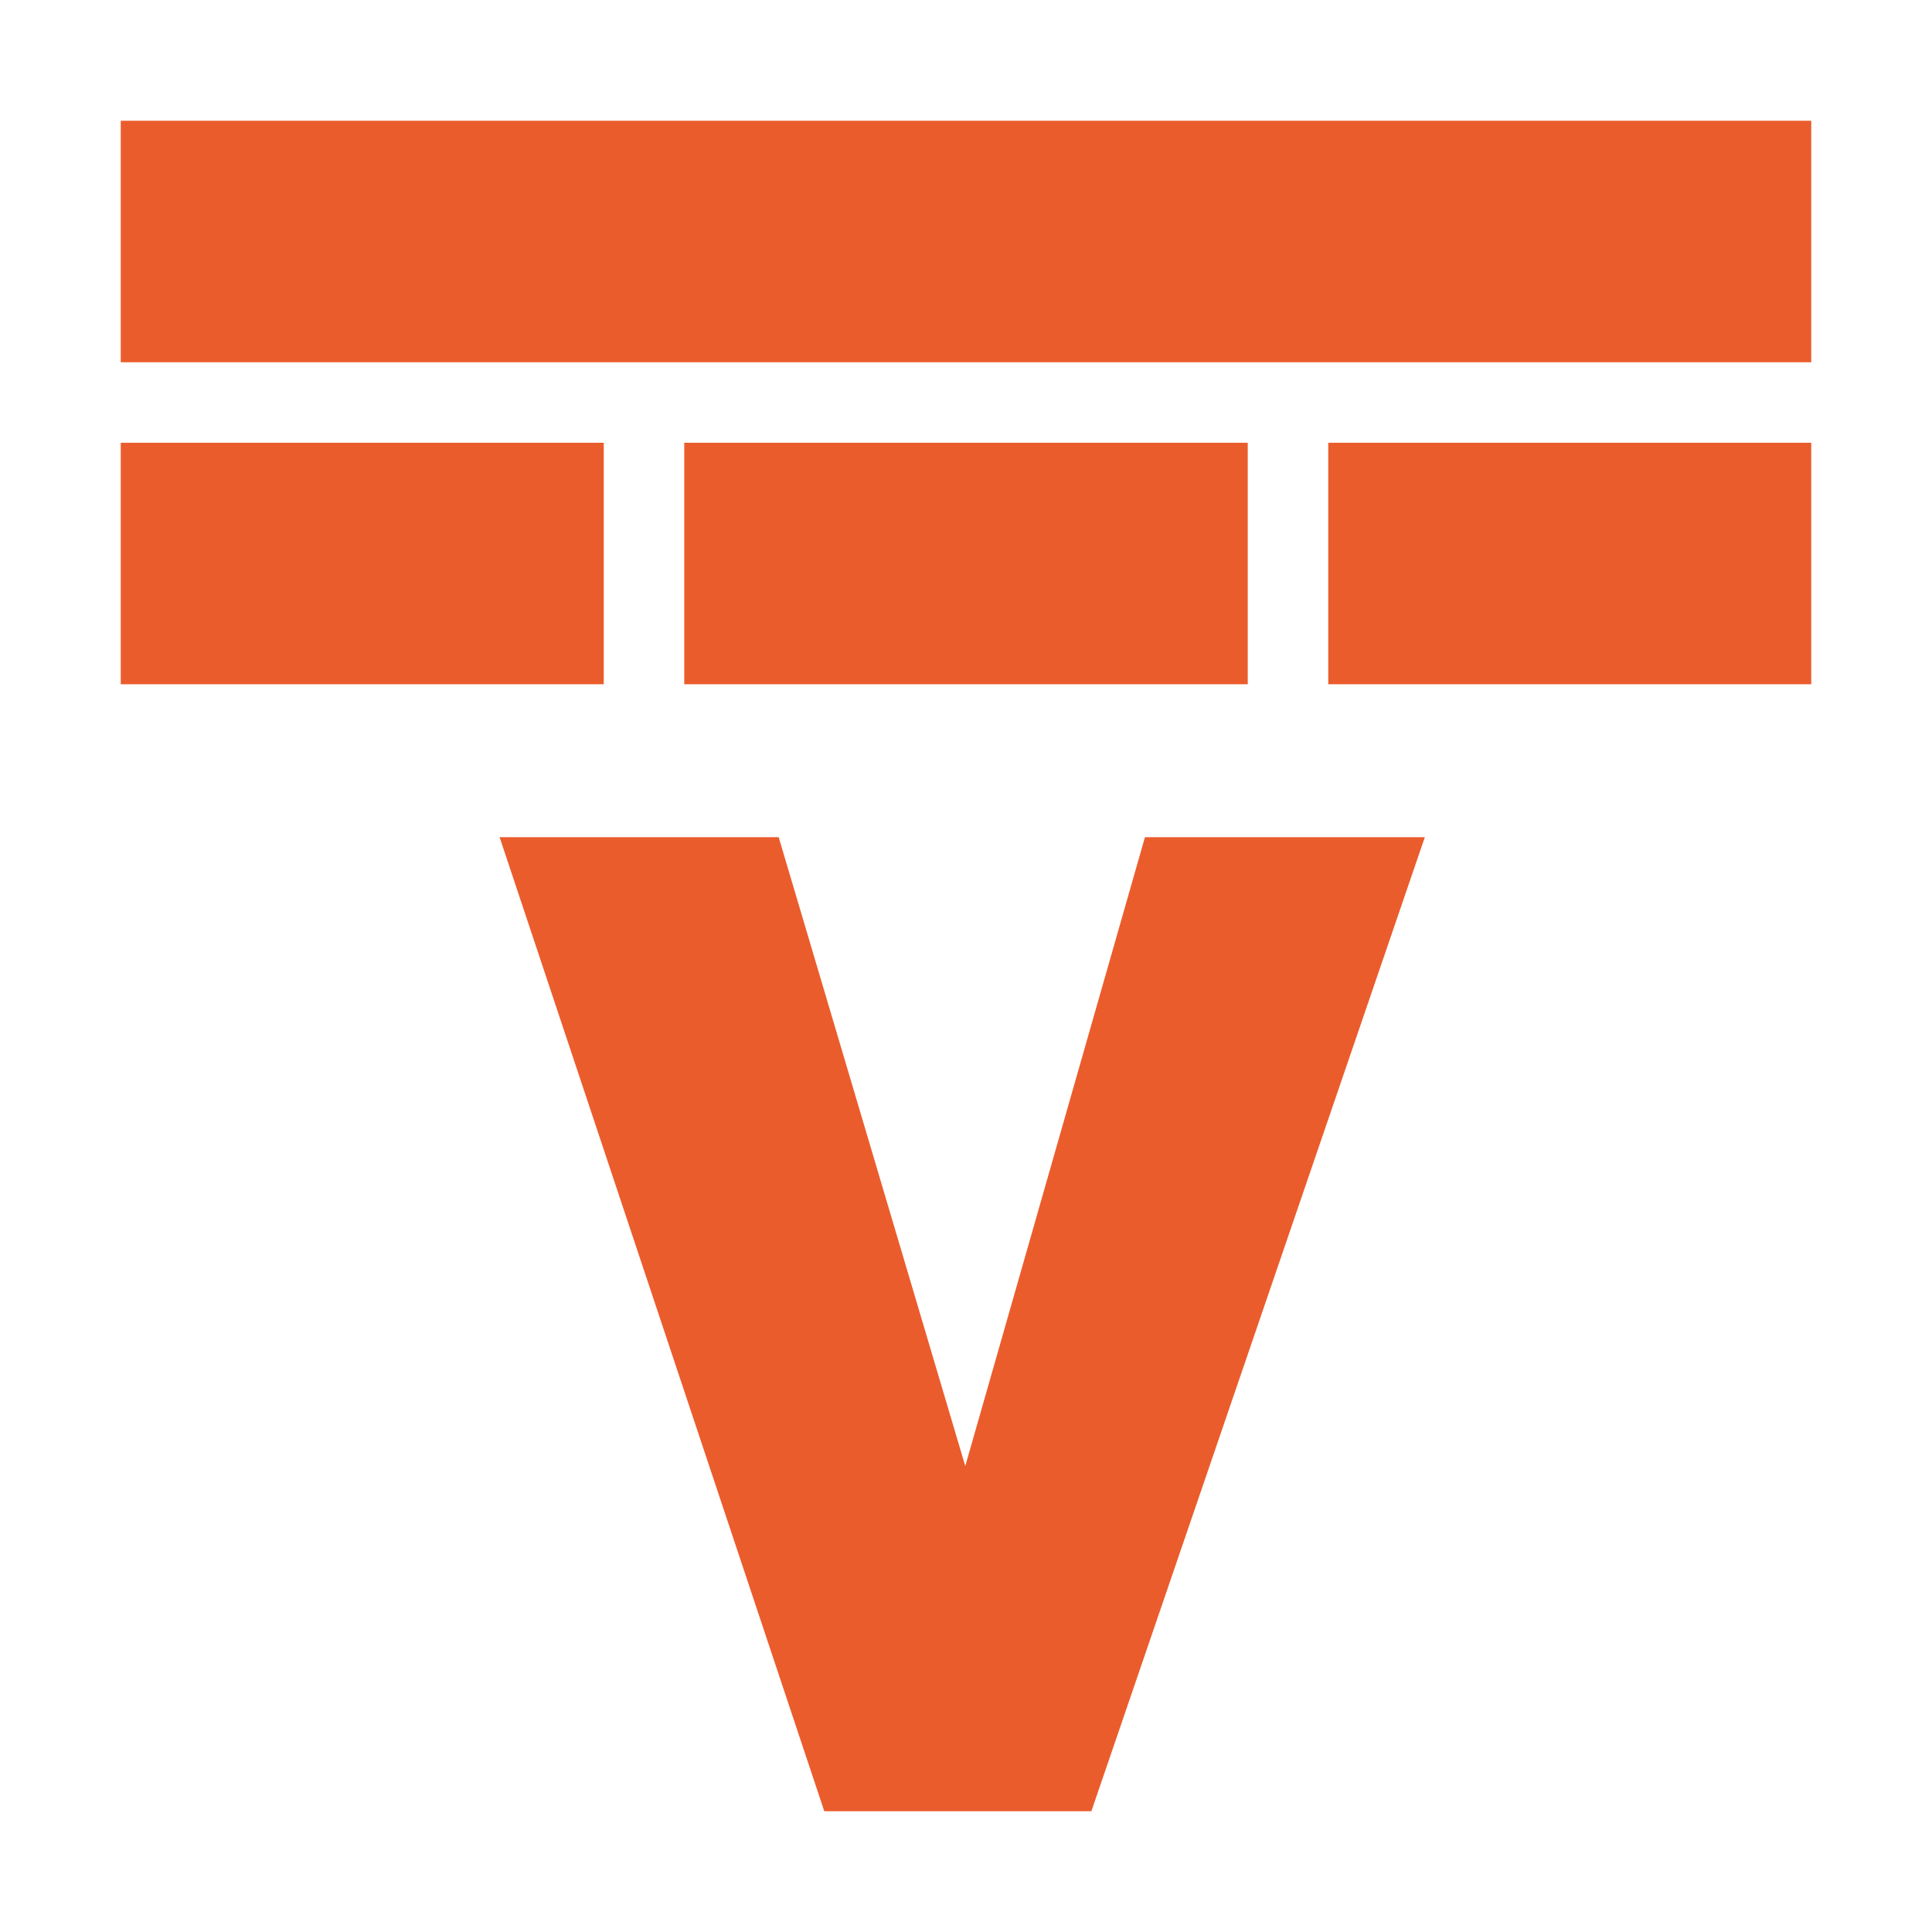 <!DOCTYPE svg PUBLIC "-//W3C//DTD SVG 1.1//EN" "http://www.w3.org/Graphics/SVG/1.1/DTD/svg11.dtd">
<!-- Uploaded to: SVG Repo, www.svgrepo.com, Transformed by: SVG Repo Mixer Tools -->
<svg fill="#eb5c2c" width="800px" height="800px" viewBox="0 0 24 24" xmlns="http://www.w3.org/2000/svg" stroke="#eb5c2c">
<g id="SVGRepo_bgCarrier" stroke-width="0"/>
<g id="SVGRepo_tracerCarrier" stroke-linecap="round" stroke-linejoin="round"/>
<g id="SVGRepo_iconCarrier"> <path d="M2 2V4H22V2H2ZM2 6V8H7V6H2ZM9 6V8H15V6H9ZM17 6V8H22V6H17Z"/> <path d="M14.6 10.9H17L13.2 22H10.6L6.9 10.9H9.3L12 20L14.6 10.9Z"/> </g>
</svg>